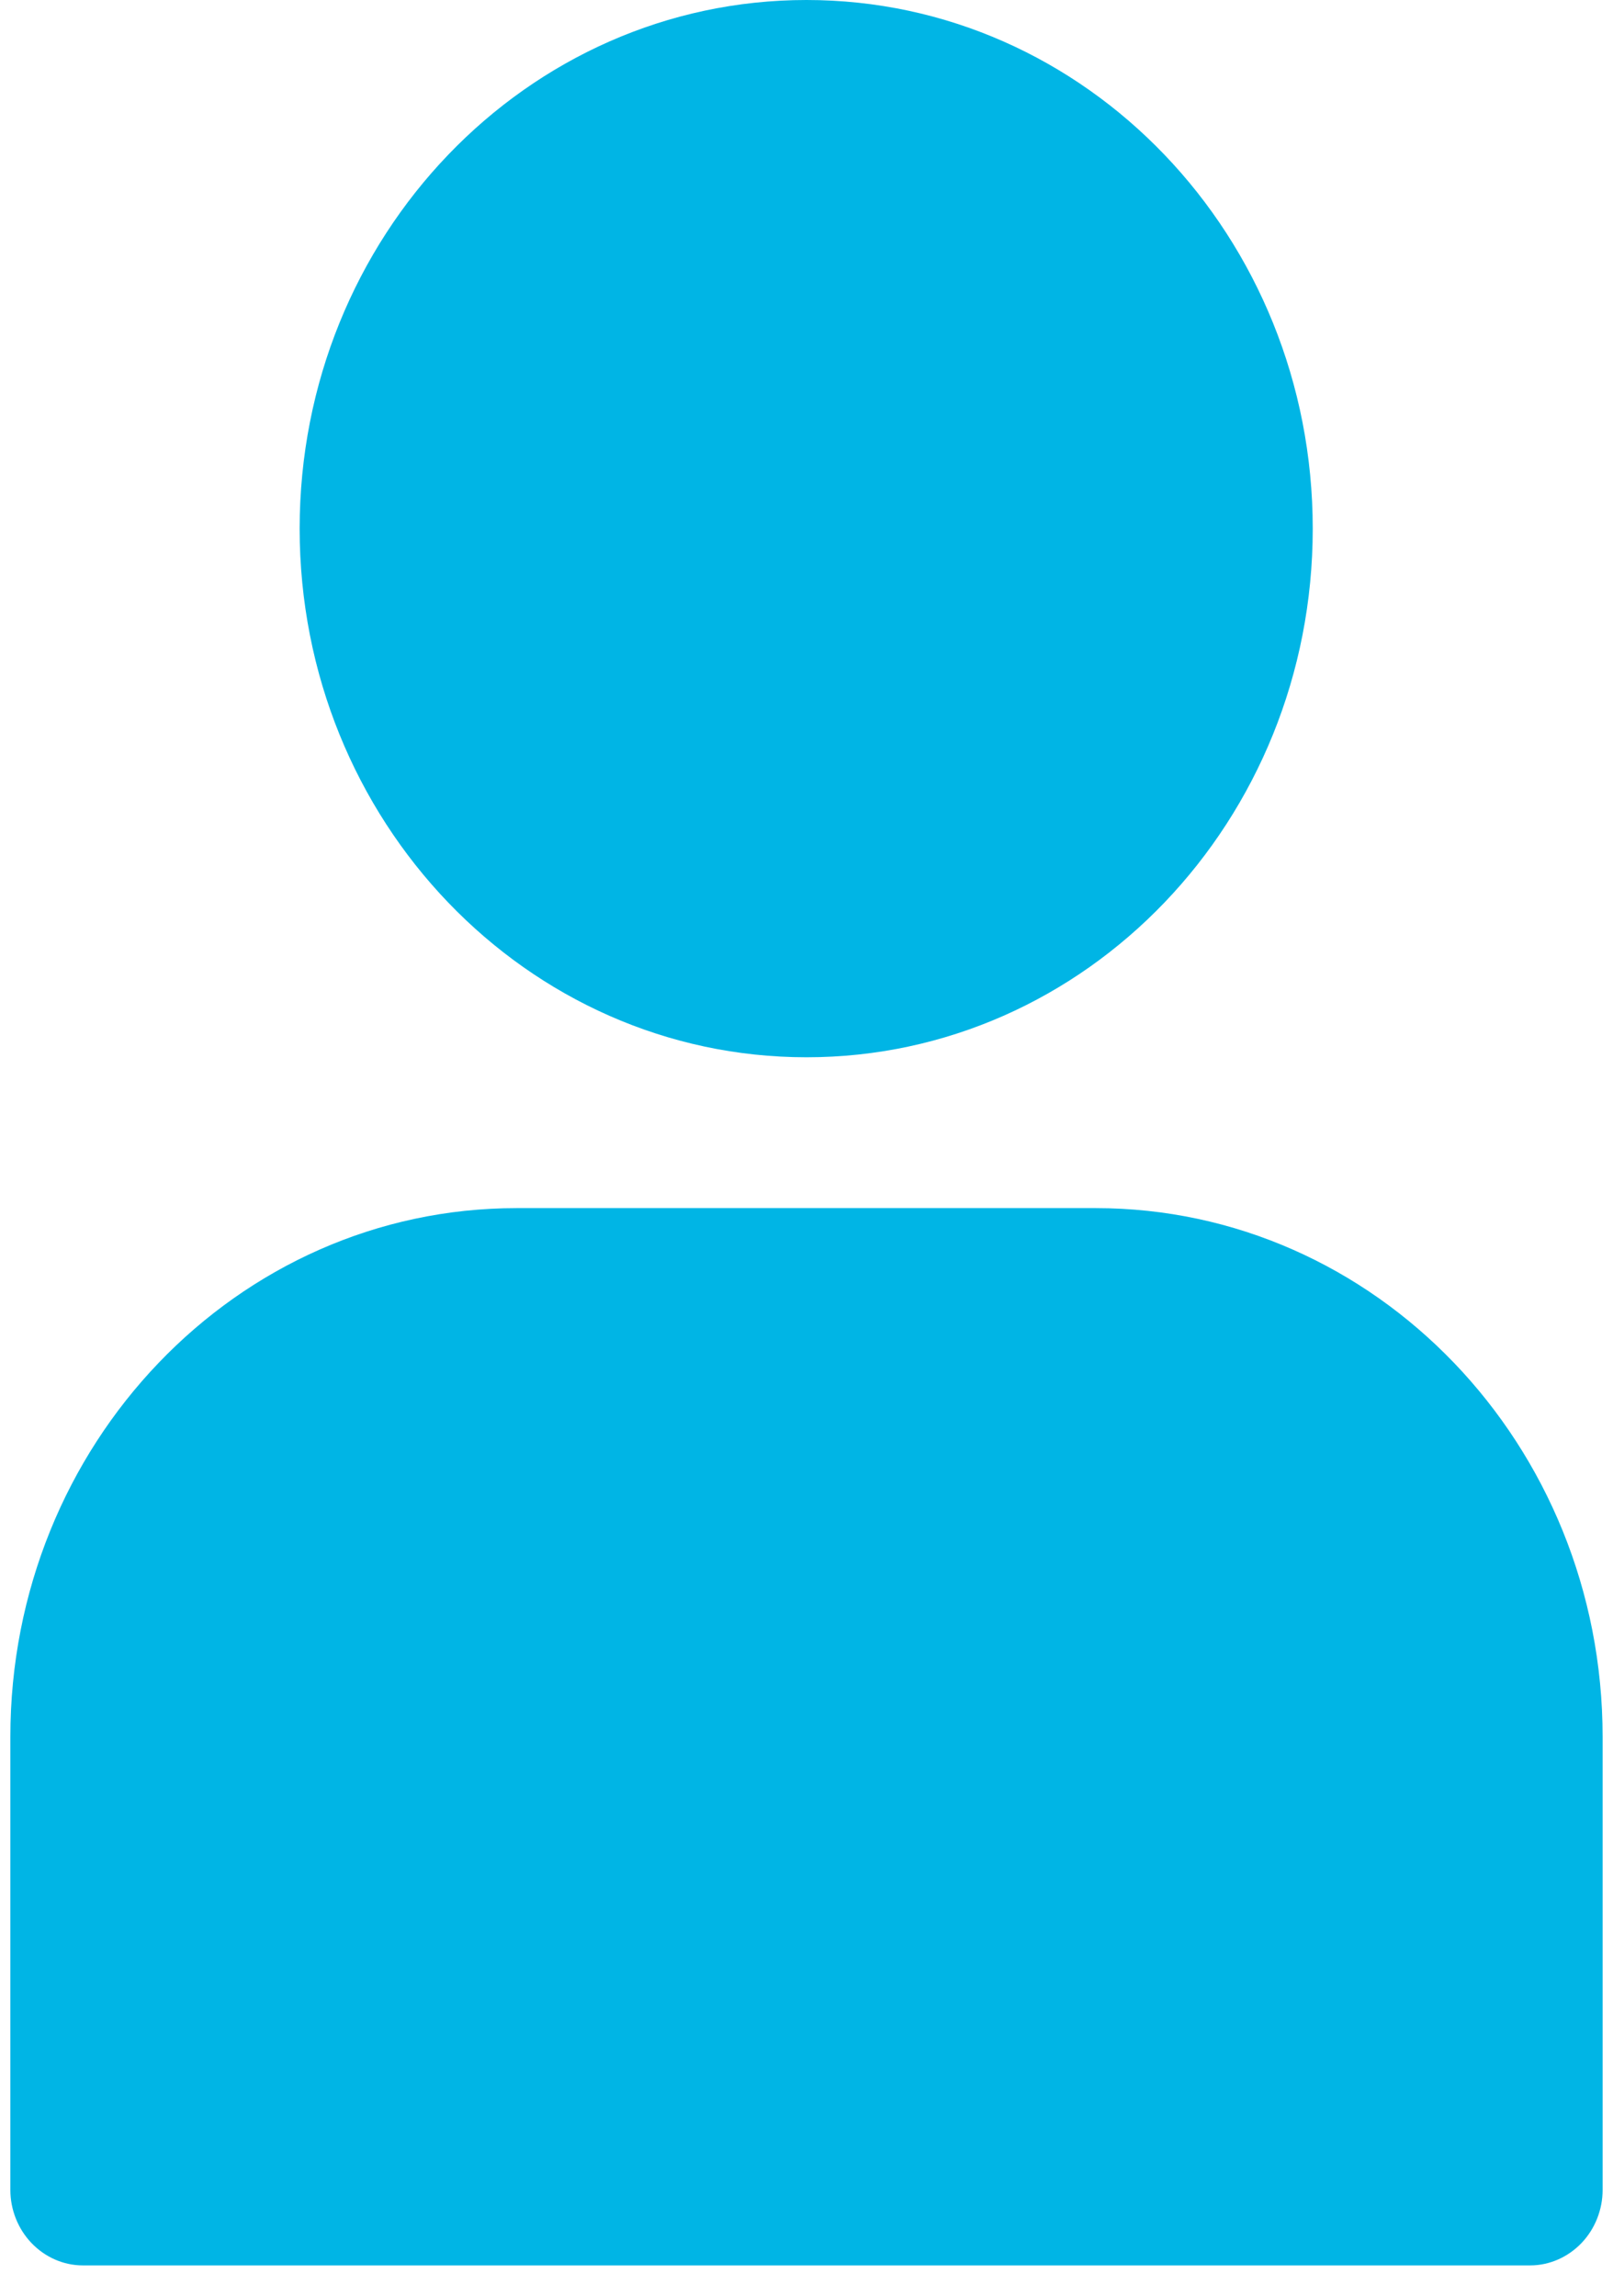<?xml version="1.0" encoding="UTF-8"?>
<svg width="52px" height="74px" viewBox="0 0 52 74" version="1.1" xmlns="http://www.w3.org/2000/svg" xmlns:xlink="http://www.w3.org/1999/xlink">
    <title>Group 2</title>
    <g id="Page-1" stroke="none" stroke-width="1" fill="none" fill-rule="evenodd">
        <g id="Careers2" transform="translate(-23, 0)" fill="#00B5E5" fill-rule="nonzero">
            <g id="Group-2" transform="translate(23.334, 0)">
                <path d="M41.986,17.04 C41.986,26.456 34.682,34.079 25.666,34.079 C16.65,34.079 9.326,26.456 9.326,17.04 C9.326,7.623 16.65,0 25.666,0 C34.682,0 41.986,7.623 41.986,17.04 Z" id="Path"></path>
                <path d="M51.331,55.981 L51.331,70.589 C51.331,71.228 51.084,71.846 50.651,72.299 C50.217,72.753 49.619,73.02 49,73.02 L2.331,73.02 C1.712,73.02 1.114,72.753 0.681,72.299 C0.248,71.846 0,71.228 0,70.589 L0,55.981 C0,46.565 7.304,38.941 16.32,38.941 L34.991,38.941 C44.007,38.941 51.331,46.565 51.331,55.981 Z" id="Path"></path>
            </g>
        </g>
    </g>
</svg>